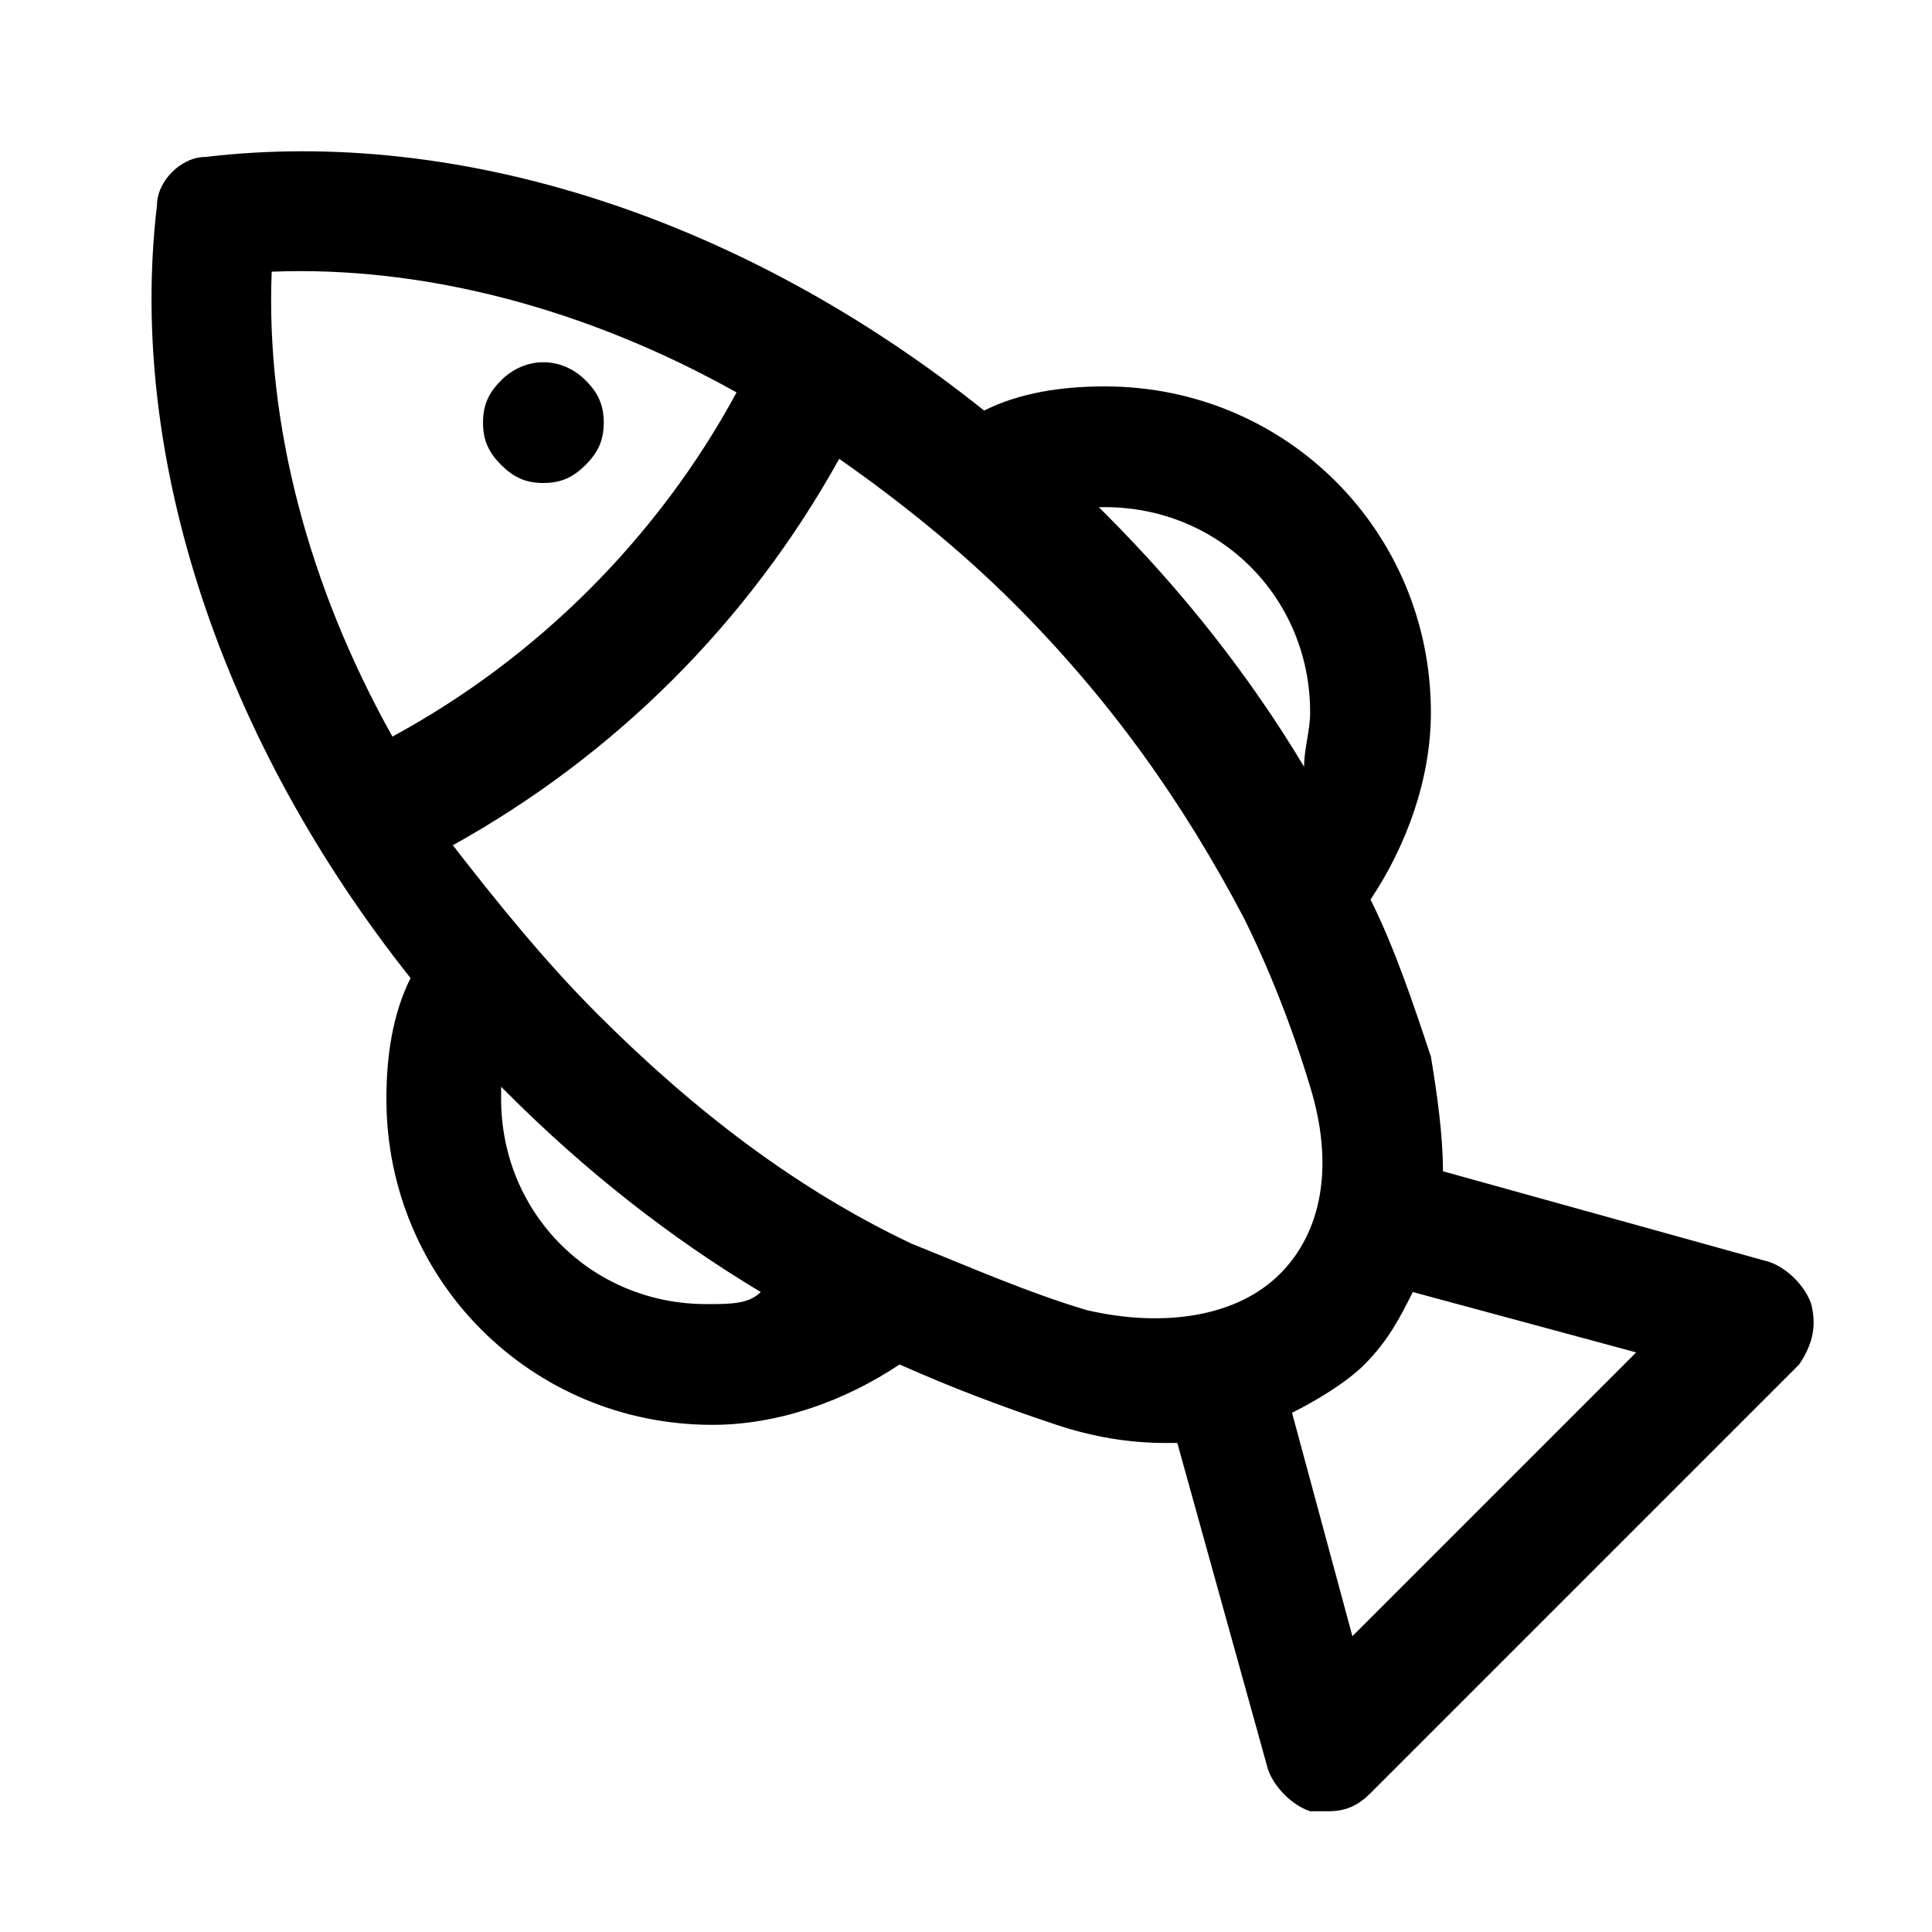 <?xml version="1.0" ?>

<svg fill="#000000" width="800px" height="800px" viewBox="0 0 32 32" id="fish" version="1.1" xml:space="preserve" xmlns="http://www.w3.org/2000/svg" xmlns:xlink="http://www.w3.org/1999/xlink">
<g>
<path d="M30,21.6c-0.1-0.3-0.4-0.6-0.7-0.7l-5.4-1.5c0-0.6-0.1-1.3-0.2-1.9c-0.3-0.9-0.6-1.8-1-2.6c0.6-0.9,1-2,1-3.1   c0-3-2.4-5.4-5.4-5.4c-0.7,0-1.4,0.1-2,0.4C12.3,3.6,7.6,2.1,3.4,2.6C3,2.6,2.6,3,2.6,3.4c-0.5,4.2,1.1,8.9,4.2,12.8   c-0.3,0.6-0.4,1.3-0.4,2c0,3,2.4,5.4,5.4,5.4c1.1,0,2.2-0.4,3.1-1c0.9,0.4,1.7,0.7,2.6,1c0.6,0.2,1.2,0.3,1.8,0.3   c0.1,0,0.1,0,0.2,0l1.5,5.4c0.1,0.3,0.4,0.6,0.7,0.7c0.1,0,0.2,0,0.3,0c0.3,0,0.5-0.1,0.7-0.3l7.1-7.1C30,22.3,30.1,22,30,21.6z    M18.3,8.4c1.9,0,3.4,1.5,3.4,3.4c0,0.3-0.1,0.6-0.1,0.9c-0.9-1.5-2-2.9-3.3-4.2c0,0-0.1-0.1-0.1-0.1C18.2,8.4,18.2,8.4,18.3,8.4z    M12.2,6.5c-1.3,2.4-3.3,4.4-5.7,5.7C5.1,9.7,4.4,7,4.5,4.5C7,4.4,9.7,5.1,12.2,6.5z M11.7,21.6c-1.9,0-3.4-1.5-3.4-3.4   c0-0.1,0-0.1,0-0.2c0,0,0.1,0.1,0.1,0.1c1.3,1.3,2.7,2.4,4.2,3.3C12.4,21.6,12.1,21.6,11.7,21.6z M18,21.7c-1-0.3-1.9-0.7-2.9-1.1   c0,0,0,0,0,0c-1.9-0.9-3.6-2.2-5.2-3.8c-0.9-0.9-1.7-1.9-2.4-2.8c2.7-1.5,4.9-3.7,6.4-6.4c1,0.7,2,1.5,2.9,2.4   c1.6,1.6,2.8,3.3,3.8,5.2c0,0,0,0,0,0C21,16,21.4,17,21.7,18c0.4,1.3,0.2,2.4-0.5,3.1S19.3,22,18,21.7z M22.4,27.1l-1-3.7   c0.4-0.2,0.9-0.5,1.2-0.8c0.4-0.4,0.6-0.8,0.8-1.2l3.7,1L22.4,27.1z"/>
<path d="M8.3,7.7C8.5,7.9,8.7,8,9,8c0.3,0,0.5-0.1,0.7-0.3C9.9,7.5,10,7.3,10,7c0-0.3-0.1-0.5-0.3-0.7c-0.4-0.4-1-0.4-1.4,0   C8.1,6.5,8,6.7,8,7C8,7.3,8.1,7.5,8.3,7.7z"/>
</g>
</svg>